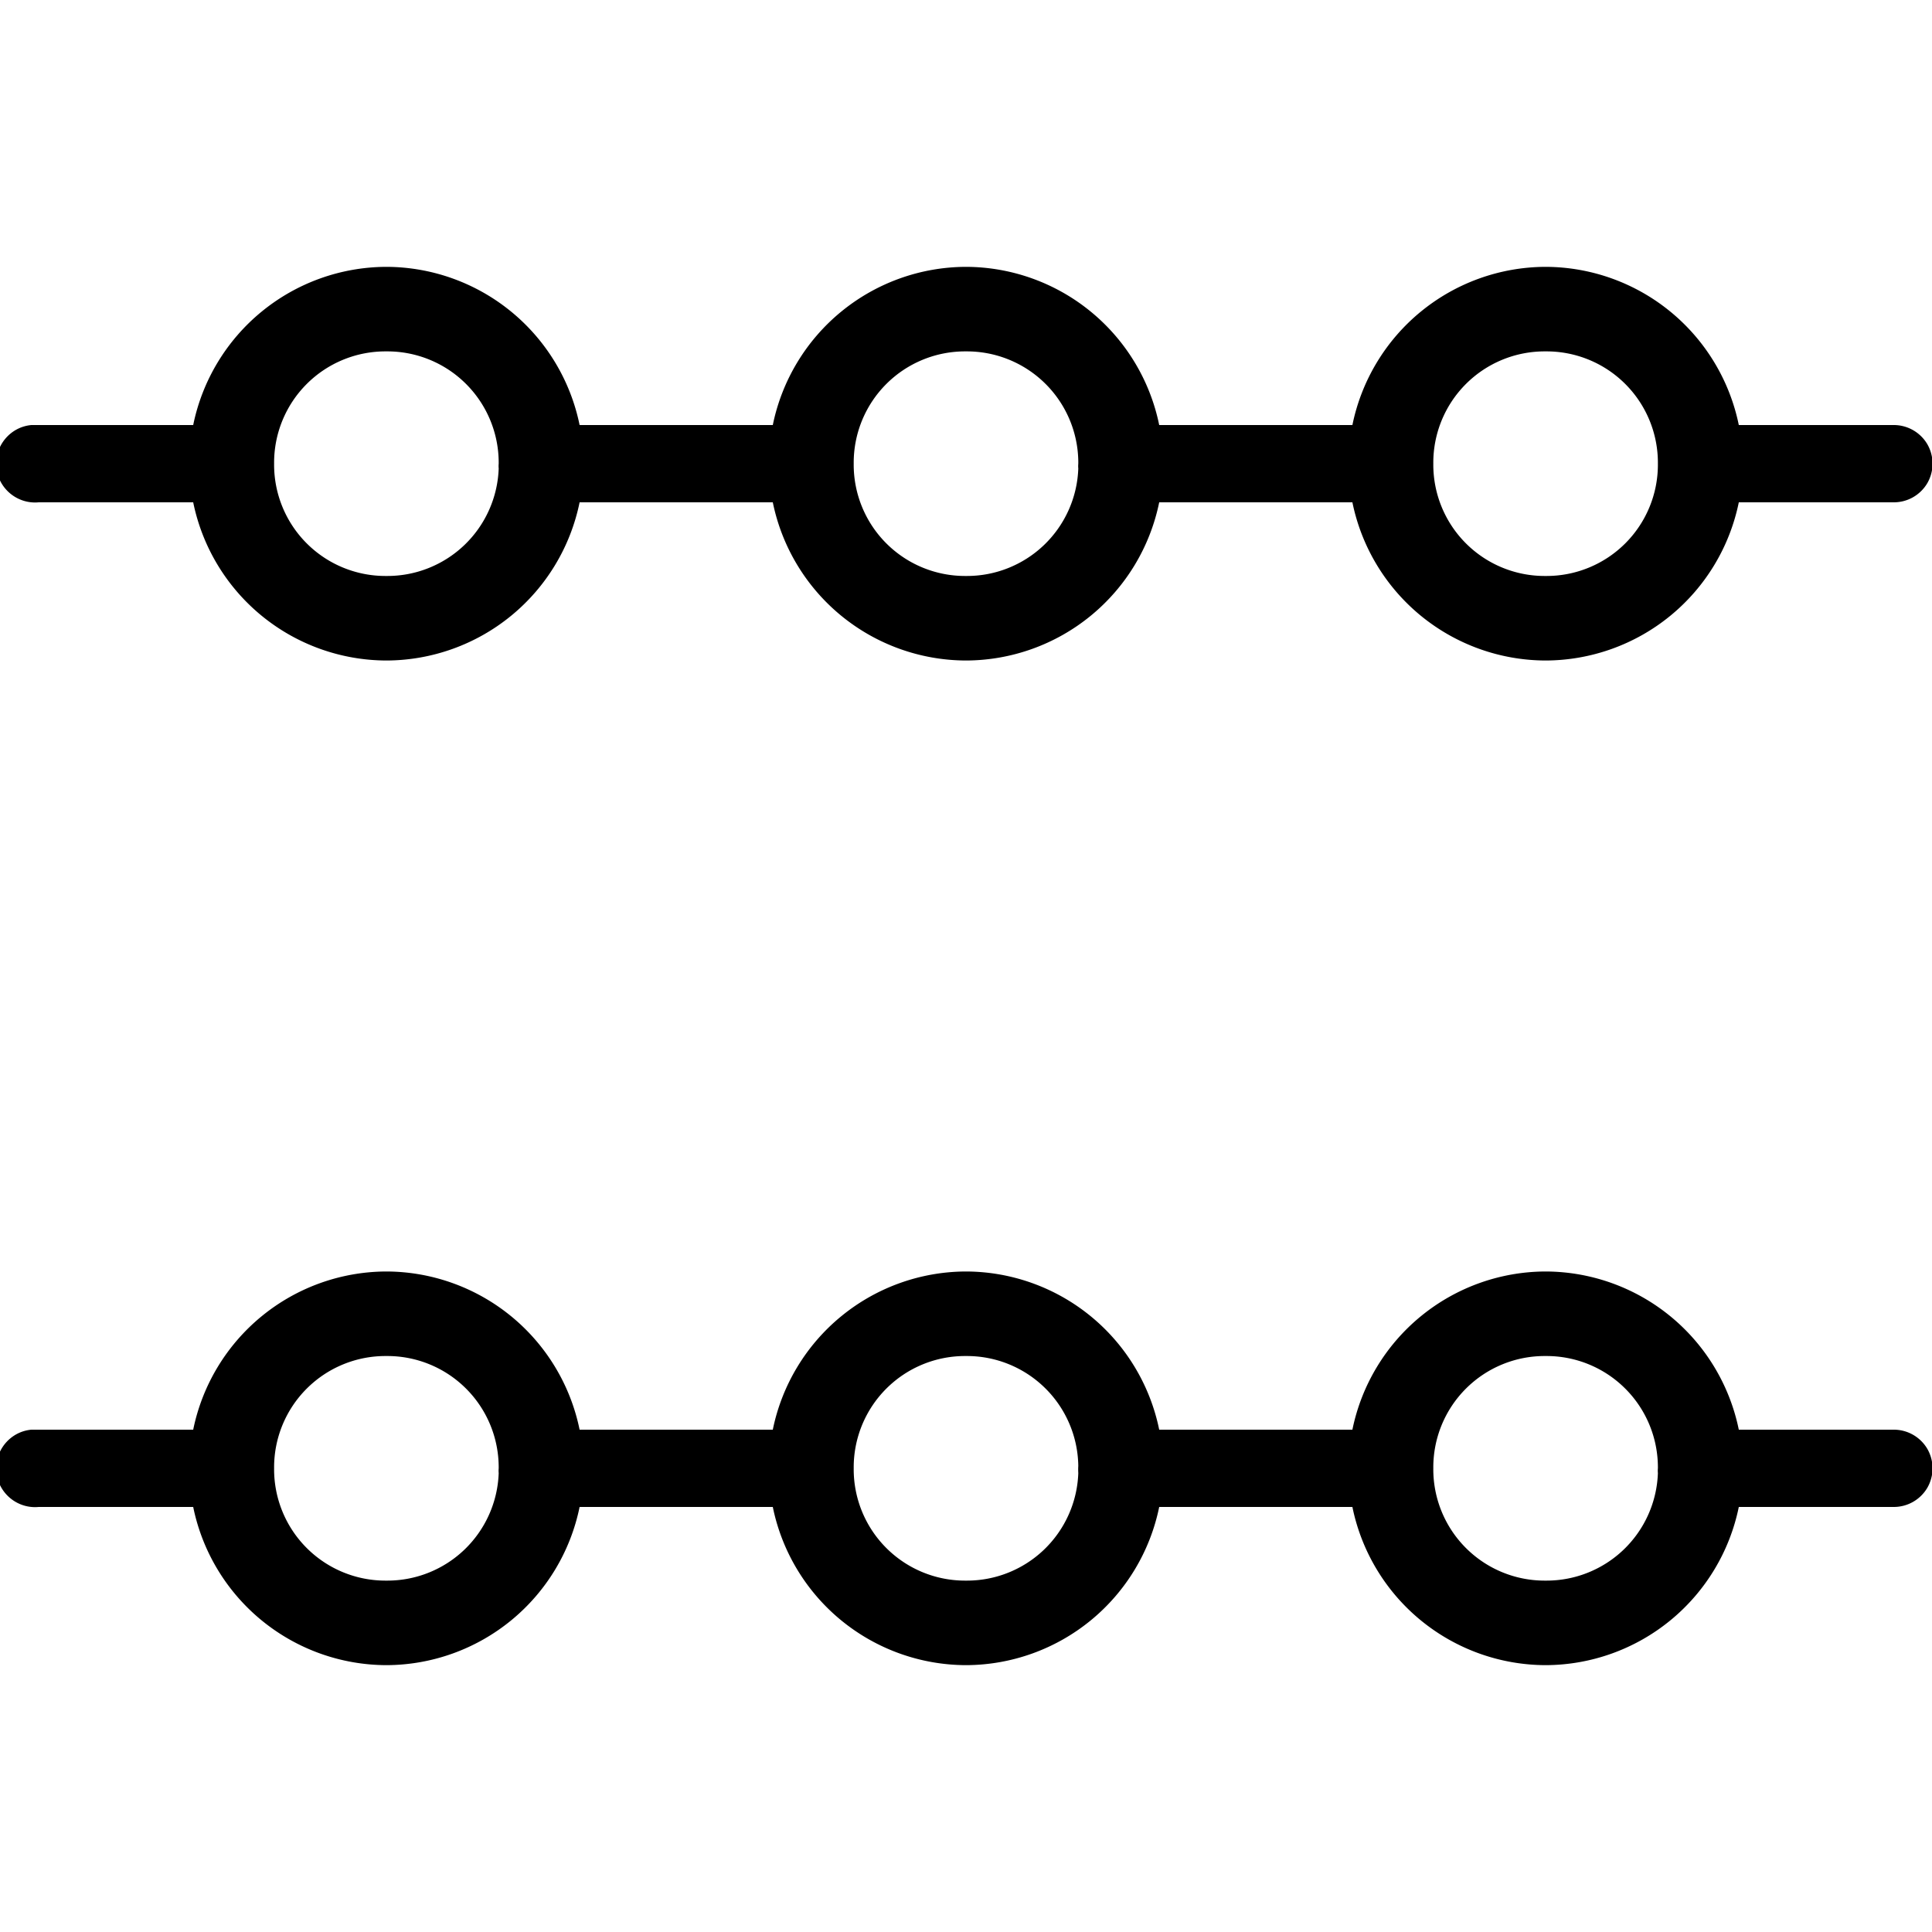 <svg xmlns="http://www.w3.org/2000/svg" viewBox="0 0 50 50"><path d="M10 6.906A5.118 5.118 0 0 0 5 11H.812c-.55.05-.957.543-.906 1.094.051.55.543.957 1.094.906h4a5.118 5.118 0 0 0 5 4.094A5.118 5.118 0 0 0 15 13h5a5.118 5.118 0 0 0 5 4.094A5.118 5.118 0 0 0 30 13h5a5.118 5.118 0 0 0 5 4.094A5.118 5.118 0 0 0 45 13h4c.36.004.695-.184.879-.496a1.01 1.01 0 0 0 0-1.008c-.184-.312-.52-.5-.879-.496h-4a5.118 5.118 0 0 0-5-4.094A5.118 5.118 0 0 0 35 11h-5a5.118 5.118 0 0 0-5-4.094A5.118 5.118 0 0 0 20 11h-5a5.118 5.118 0 0 0-5-4.094zm0 2.188A2.881 2.881 0 0 1 12.906 12a.668.668 0 0 0 0 .125A2.883 2.883 0 0 1 10 14.906 2.881 2.881 0 0 1 7.094 12 2.881 2.881 0 0 1 10 9.094zm15 0a2.883 2.883 0 0 1 2.906 2.844V12a.668.668 0 0 0 0 .125A2.883 2.883 0 0 1 25 14.906 2.881 2.881 0 0 1 22.094 12 2.881 2.881 0 0 1 25 9.094zm15 0A2.881 2.881 0 0 1 42.906 12 2.881 2.881 0 0 1 40 14.906 2.881 2.881 0 0 1 37.094 12 2.881 2.881 0 0 1 40 9.094zM10 32.906A5.118 5.118 0 0 0 5 37H.812c-.55.05-.957.543-.906 1.094.051.55.543.957 1.094.906h4a5.118 5.118 0 0 0 5 4.094A5.118 5.118 0 0 0 15 39h5a5.118 5.118 0 0 0 5 4.094A5.118 5.118 0 0 0 30 39h5a5.118 5.118 0 0 0 5 4.094A5.118 5.118 0 0 0 45 39h4c.36.004.695-.184.879-.496a1.01 1.01 0 0 0 0-1.008c-.184-.312-.52-.5-.879-.496h-4a5.118 5.118 0 0 0-5-4.094A5.118 5.118 0 0 0 35 37h-5a5.118 5.118 0 0 0-5-4.094A5.118 5.118 0 0 0 20 37h-5a5.118 5.118 0 0 0-5-4.094zm0 2.188A2.881 2.881 0 0 1 12.906 38a.668.668 0 0 0 0 .125A2.883 2.883 0 0 1 10 40.906 2.881 2.881 0 0 1 7.094 38 2.881 2.881 0 0 1 10 35.094zm15 0a2.883 2.883 0 0 1 2.906 2.843 1.502 1.502 0 0 0 0 .188A2.883 2.883 0 0 1 25 40.906 2.881 2.881 0 0 1 22.094 38 2.881 2.881 0 0 1 25 35.094zm15 0A2.881 2.881 0 0 1 42.906 38a.668.668 0 0 0 0 .125A2.883 2.883 0 0 1 40 40.906 2.881 2.881 0 0 1 37.094 38 2.881 2.881 0 0 1 40 35.094z"/></svg>
